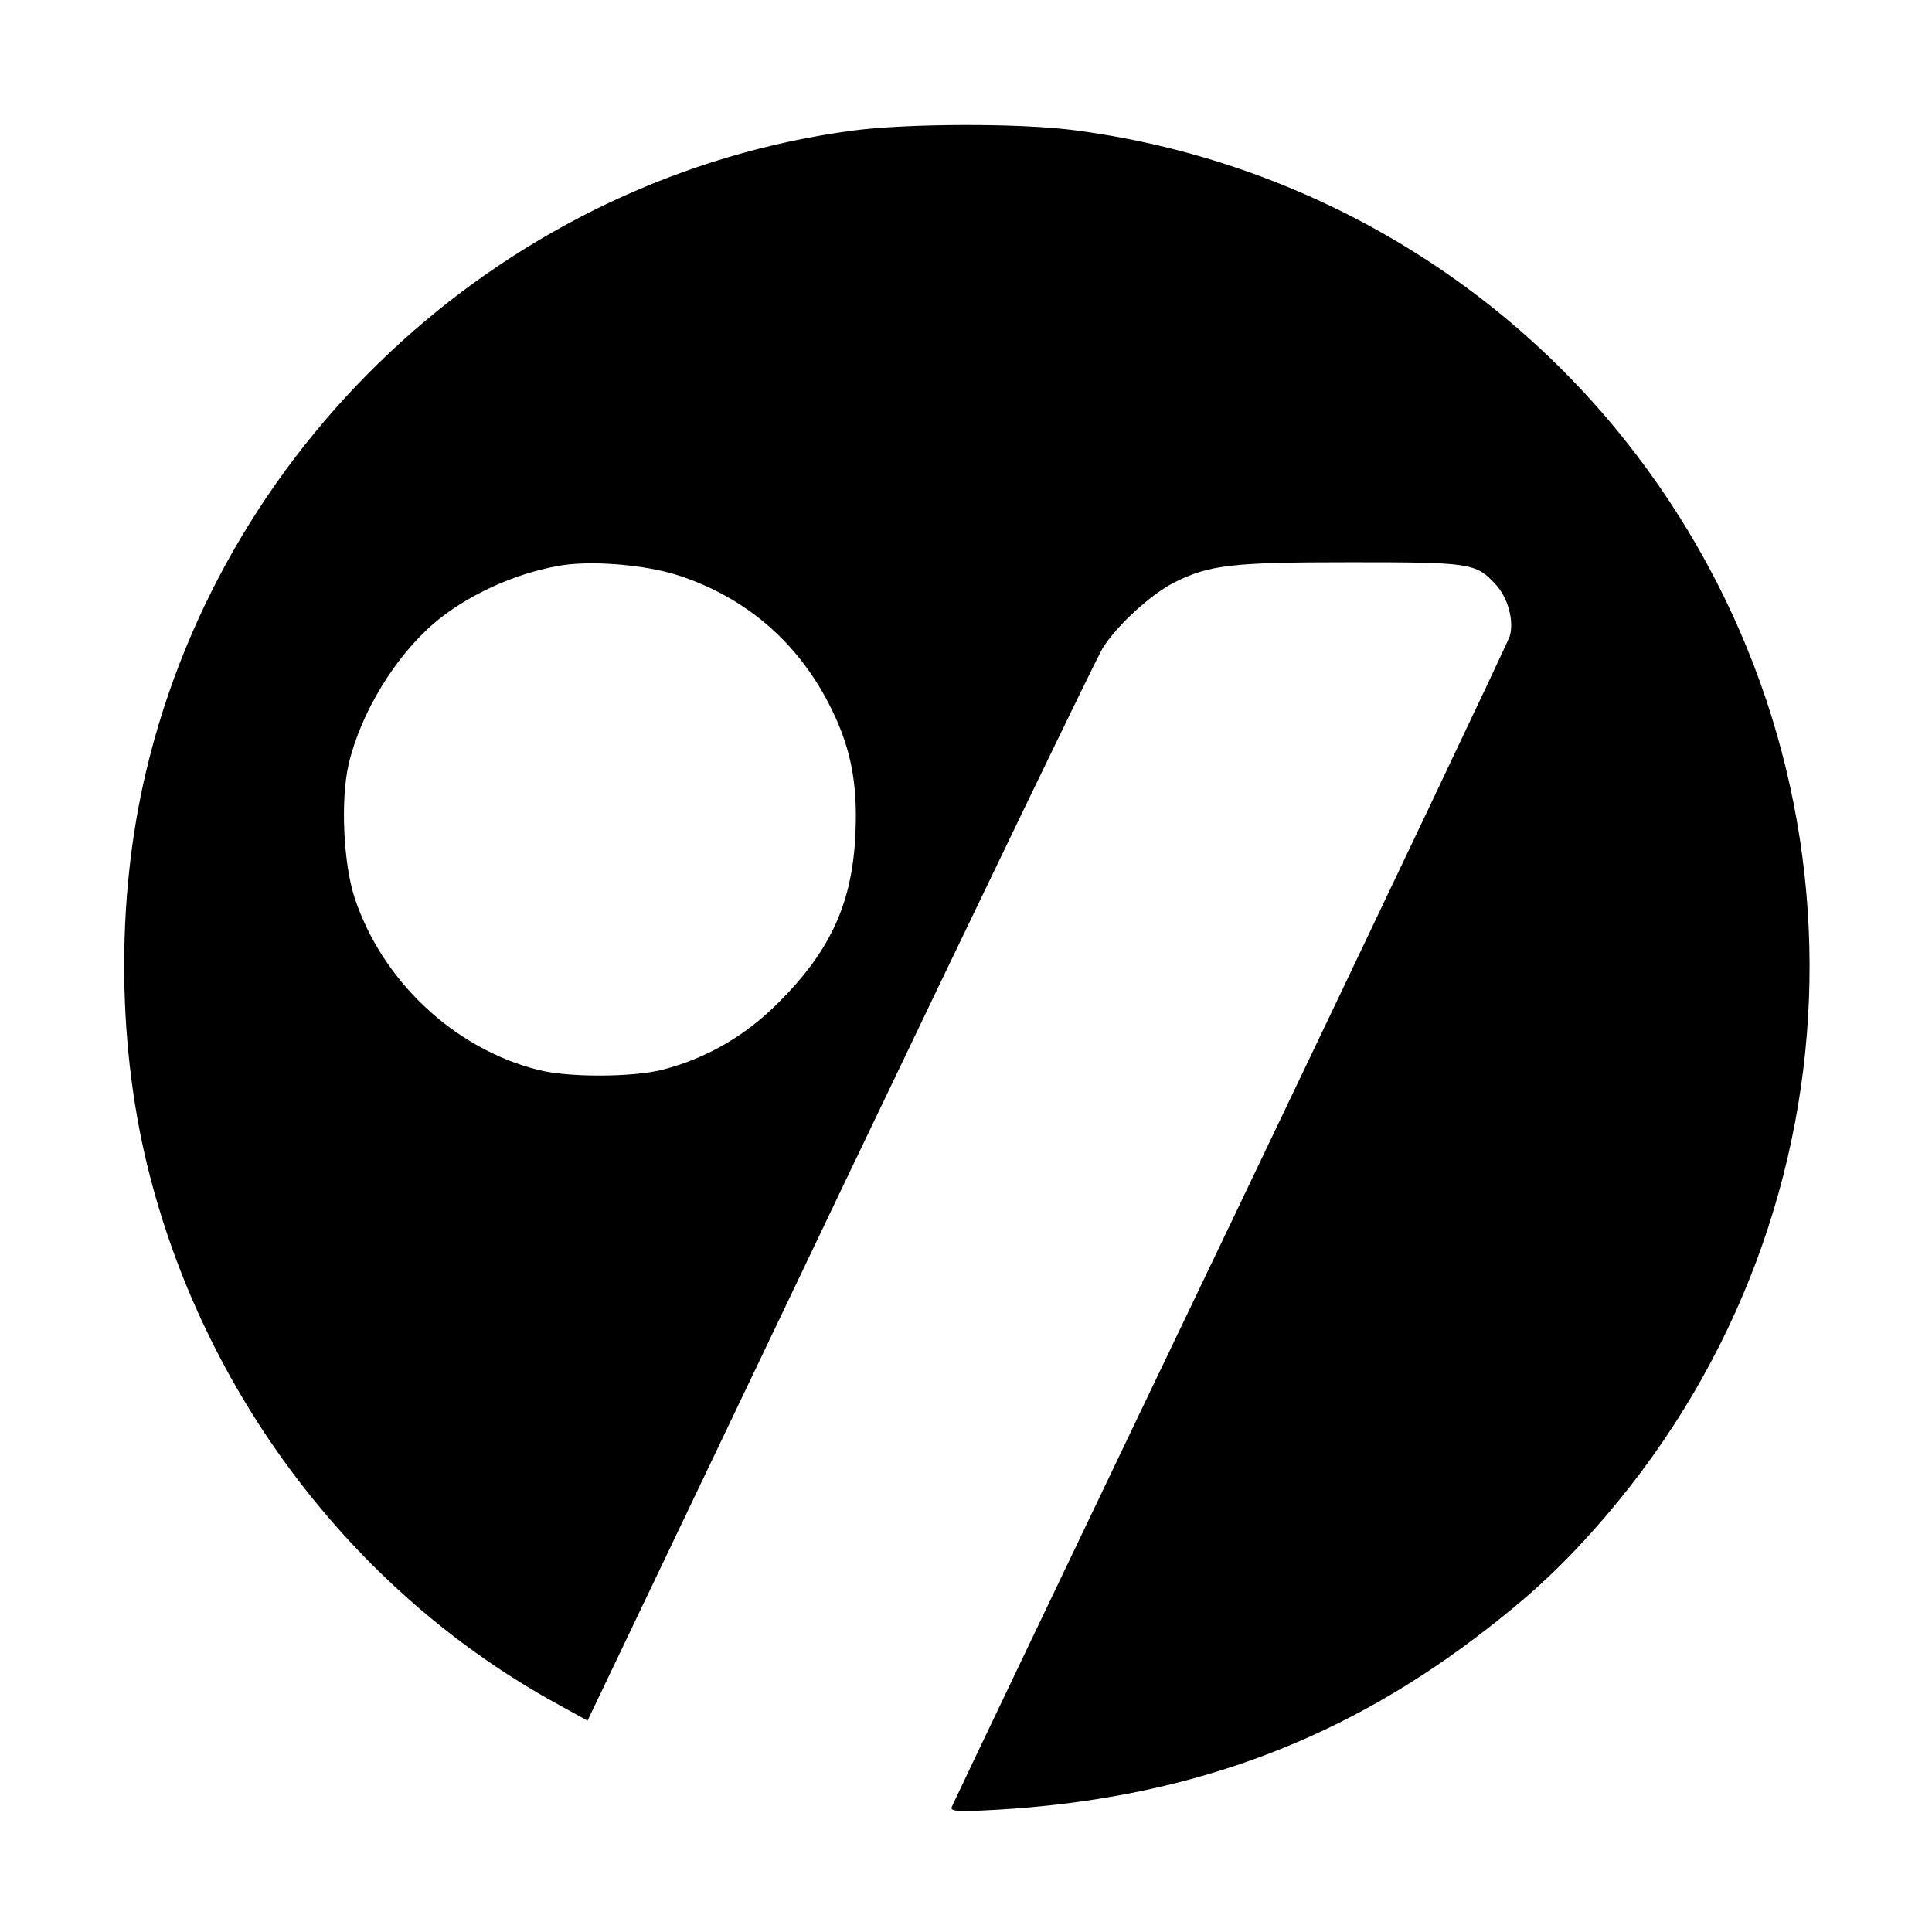 <svg xmlns="http://www.w3.org/2000/svg" version="1.0" viewBox="0 0 512 512"><path d="M226 34.6C135.4 46.7 59.8 115.3 38.7 204.5c-8.1 34.1-7.7 74 1.2 107.8 15.5 59.3 55.2 110.6 108.2 139.5l7.6 4.2 66.8-139.8c36.7-76.8 68.1-141.8 69.7-144.4 3.8-6.1 12.7-14.2 18.9-17.4 9.4-4.7 15.1-5.4 46.7-5.4 31.9 0 33.3.2 38.5 5.8 3.3 3.5 5 9.7 3.8 13.8-.5 1.6-33.8 71.7-74.1 155.9-40.3 84.1-73.5 153.6-73.8 154.4-.4 1.1 1.5 1.3 11.9.7 48.8-2.8 89.2-17.2 126.4-45.2 14.6-11 24-19.7 35.2-32.8 69.9-81.8 72-200.7 4.9-285-35.9-45.1-88.3-74.6-145.9-82.1-14.6-1.9-44.2-1.8-58.7.1zm-46.5 117.8c18.4 5.9 32.6 18.3 41.1 36 5 10.3 6.7 19.7 6.1 32.5-.8 18.3-6.5 30.9-20.3 44.7-8.8 8.9-19.2 14.9-30.9 17.9-7.8 2-25.1 2.1-33 0-22.1-5.6-41.2-23.5-48.5-45.5-3-9.1-3.8-26-1.6-35.5 3.2-13.6 12.3-28.5 22.7-37.4 8.5-7.2 20.9-13 32.7-15.1 8.3-1.6 22.9-.4 31.7 2.4z"/></svg>